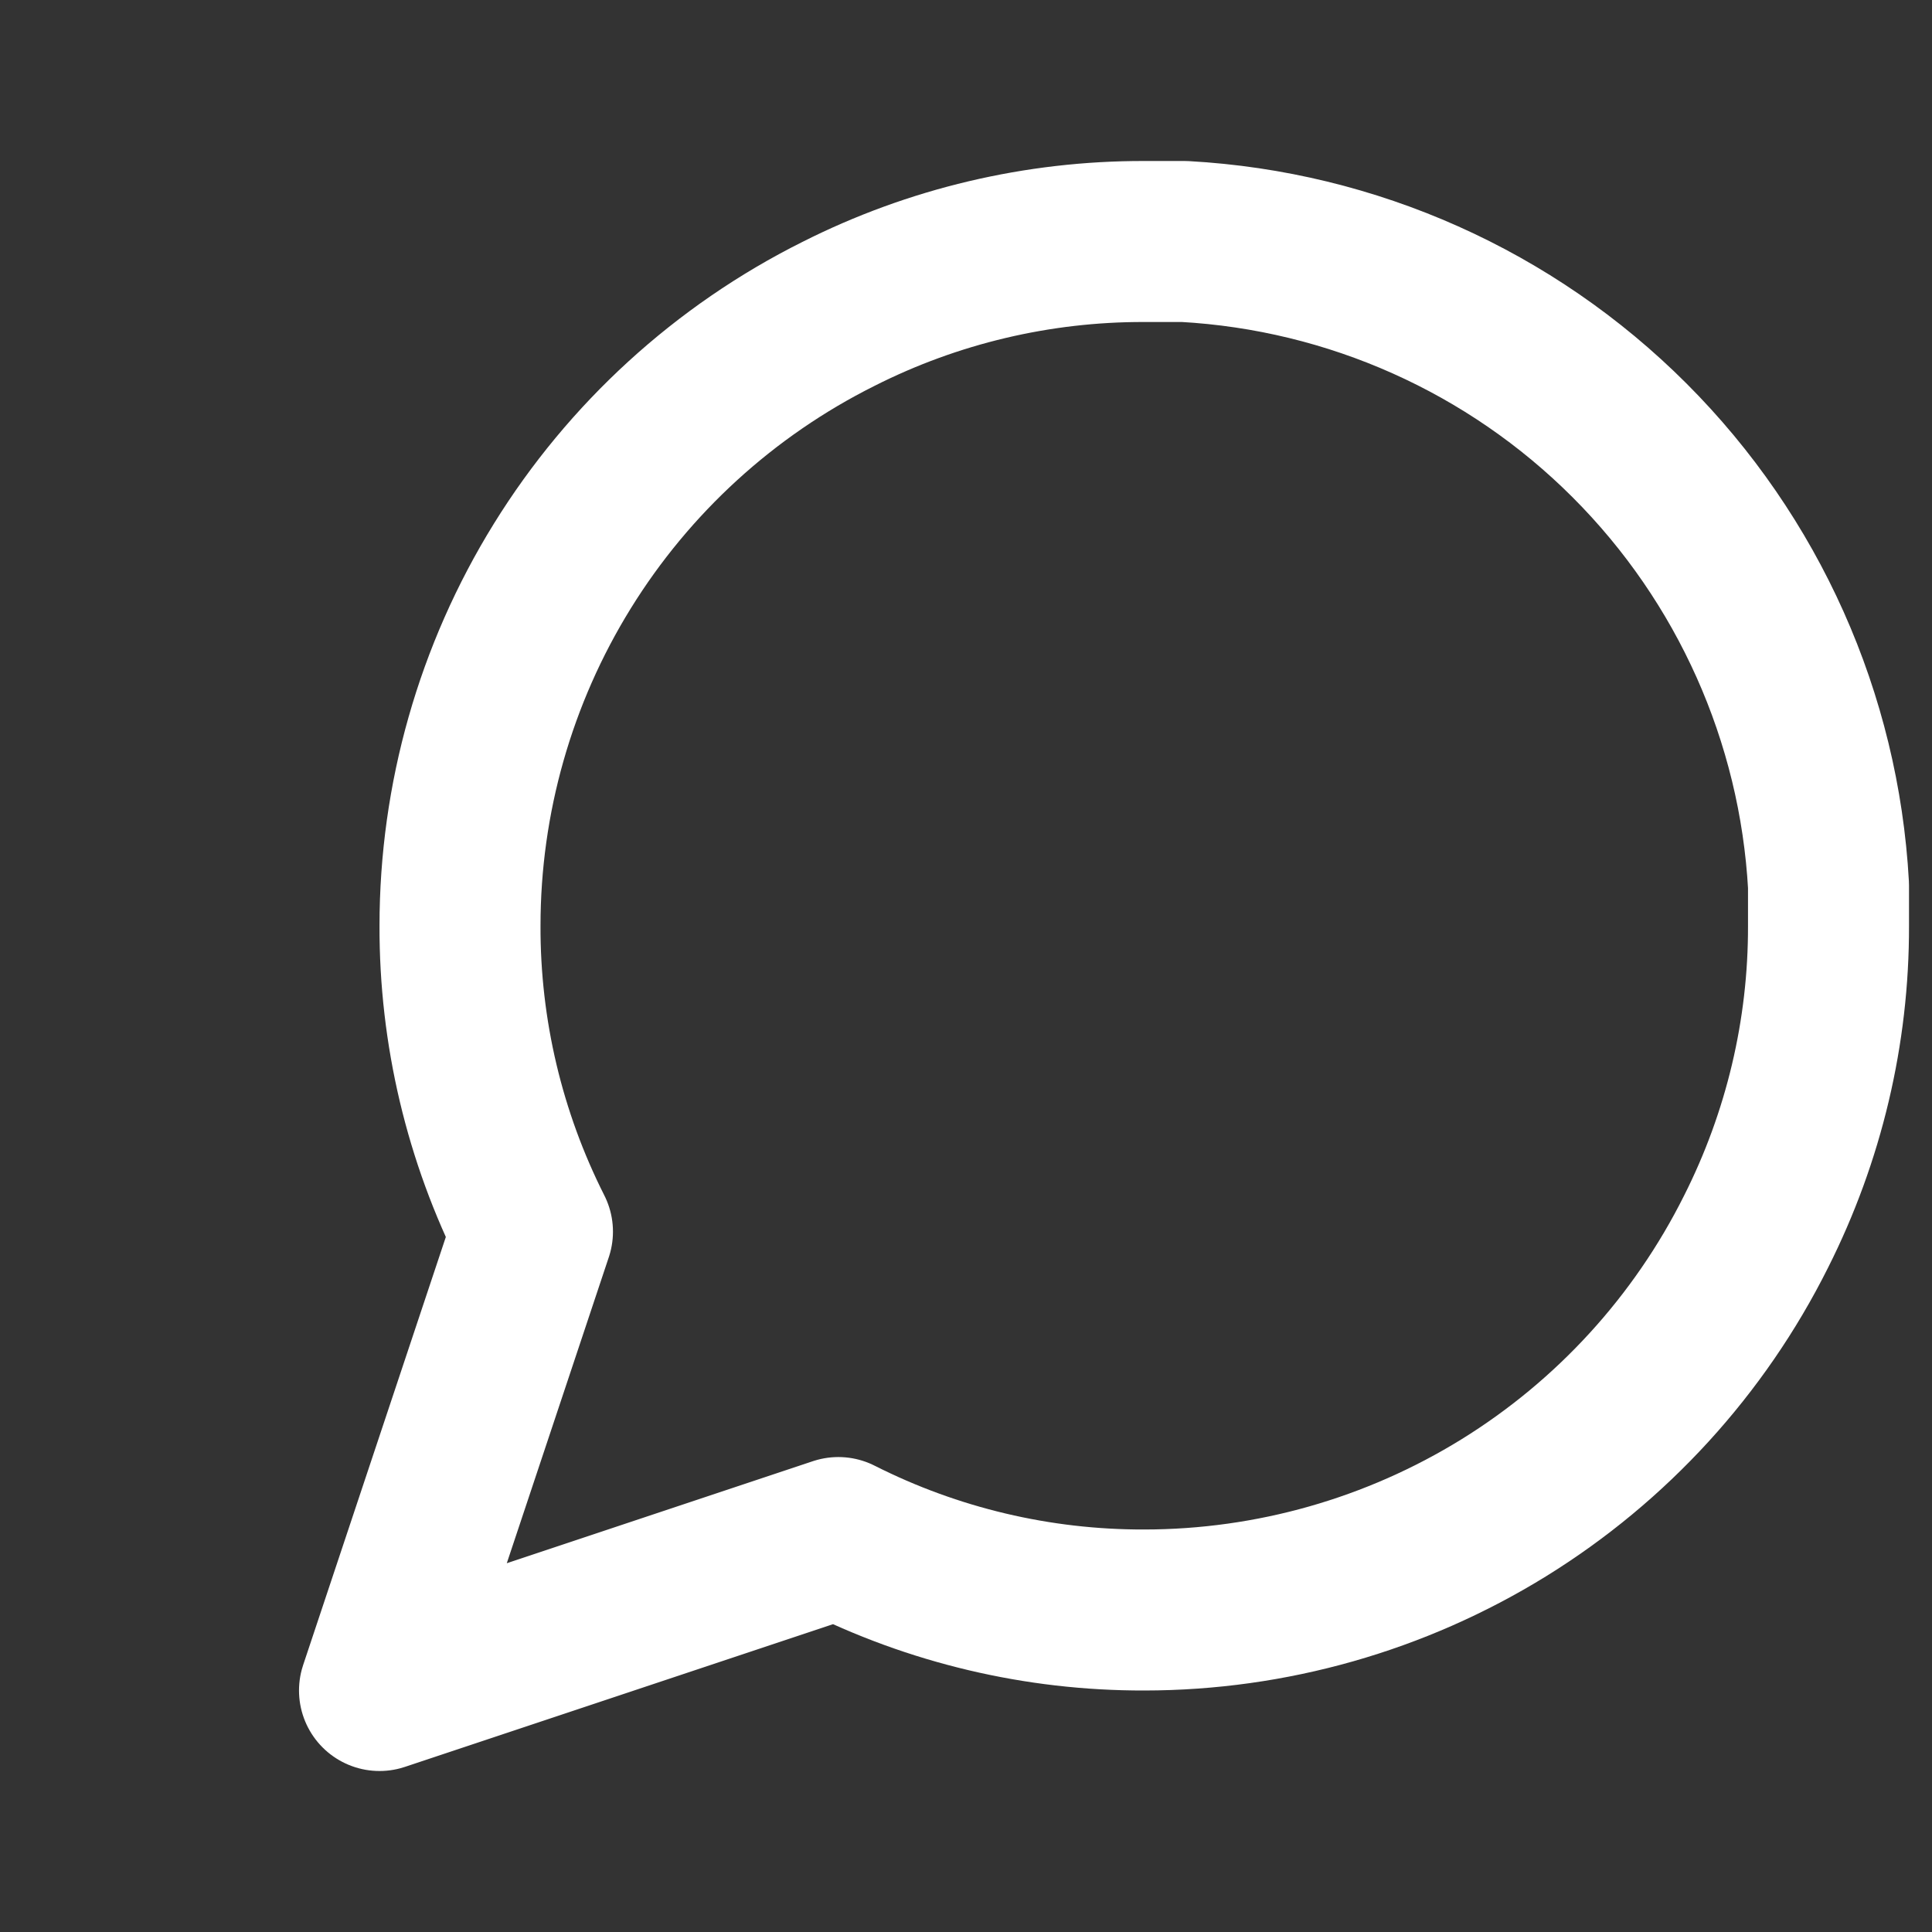 <svg width="30" height="30" viewBox="0 0 30 30" fill="none" xmlns="http://www.w3.org/2000/svg">
<rect x="0" y="0" width="30" height="30" fill="#333333" stroke="none"/>
<path d="M28.393 14.375C28.397 16.025 28.011 17.652 27.268 19.125C26.386 20.89 25.03 22.374 23.352 23.412C21.674 24.449 19.74 24.999 17.768 25C16.118 25.004 14.49 24.619 13.018 23.875L5.893 26.25L8.268 19.125C7.524 17.652 7.138 16.025 7.143 14.375C7.143 12.402 7.693 10.469 8.731 8.791C9.769 7.113 11.253 5.757 13.018 4.875C14.49 4.131 16.118 3.746 17.768 3.75H18.393C20.998 3.894 23.459 4.993 25.304 6.839C27.149 8.684 28.249 11.145 28.393 13.75V14.375Z" stroke="white" stroke-width="2.5" stroke-linecap="round" stroke-linejoin="round"/>
</svg>
